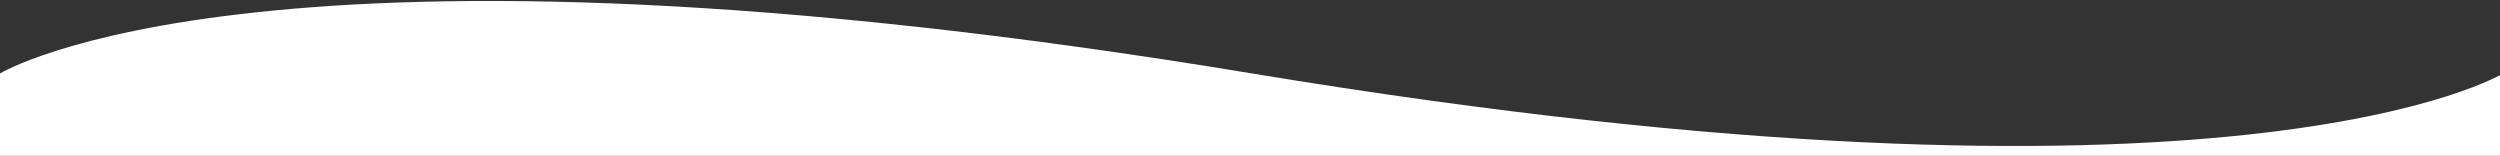 <?xml version="1.0" encoding="utf-8"?>
<!-- Generator: Adobe Illustrator 21.0.0, SVG Export Plug-In . SVG Version: 6.00 Build 0)  -->
<svg version="1.1" id="Layer_1" xmlns="http://www.w3.org/2000/svg" xmlns:xlink="http://www.w3.org/1999/xlink" x="0px" y="0px"
	 viewBox="0 0 170.1 10.6" style="enable-background:new 0 0 170.1 10.6;" xml:space="preserve">
<rect x="0" y="0" width="170.1" height="10.6" fill="#333333" stroke="none"/>
<style type="text/css">
	.st0{fill:#FFFFFF;}
</style>
<path class="st0" d="M0,10.6L0,5C0,5,18.1-6.1,85.2,5s85.1,0,85.1,0v5.6H-0.1H0z"/>
</svg>
